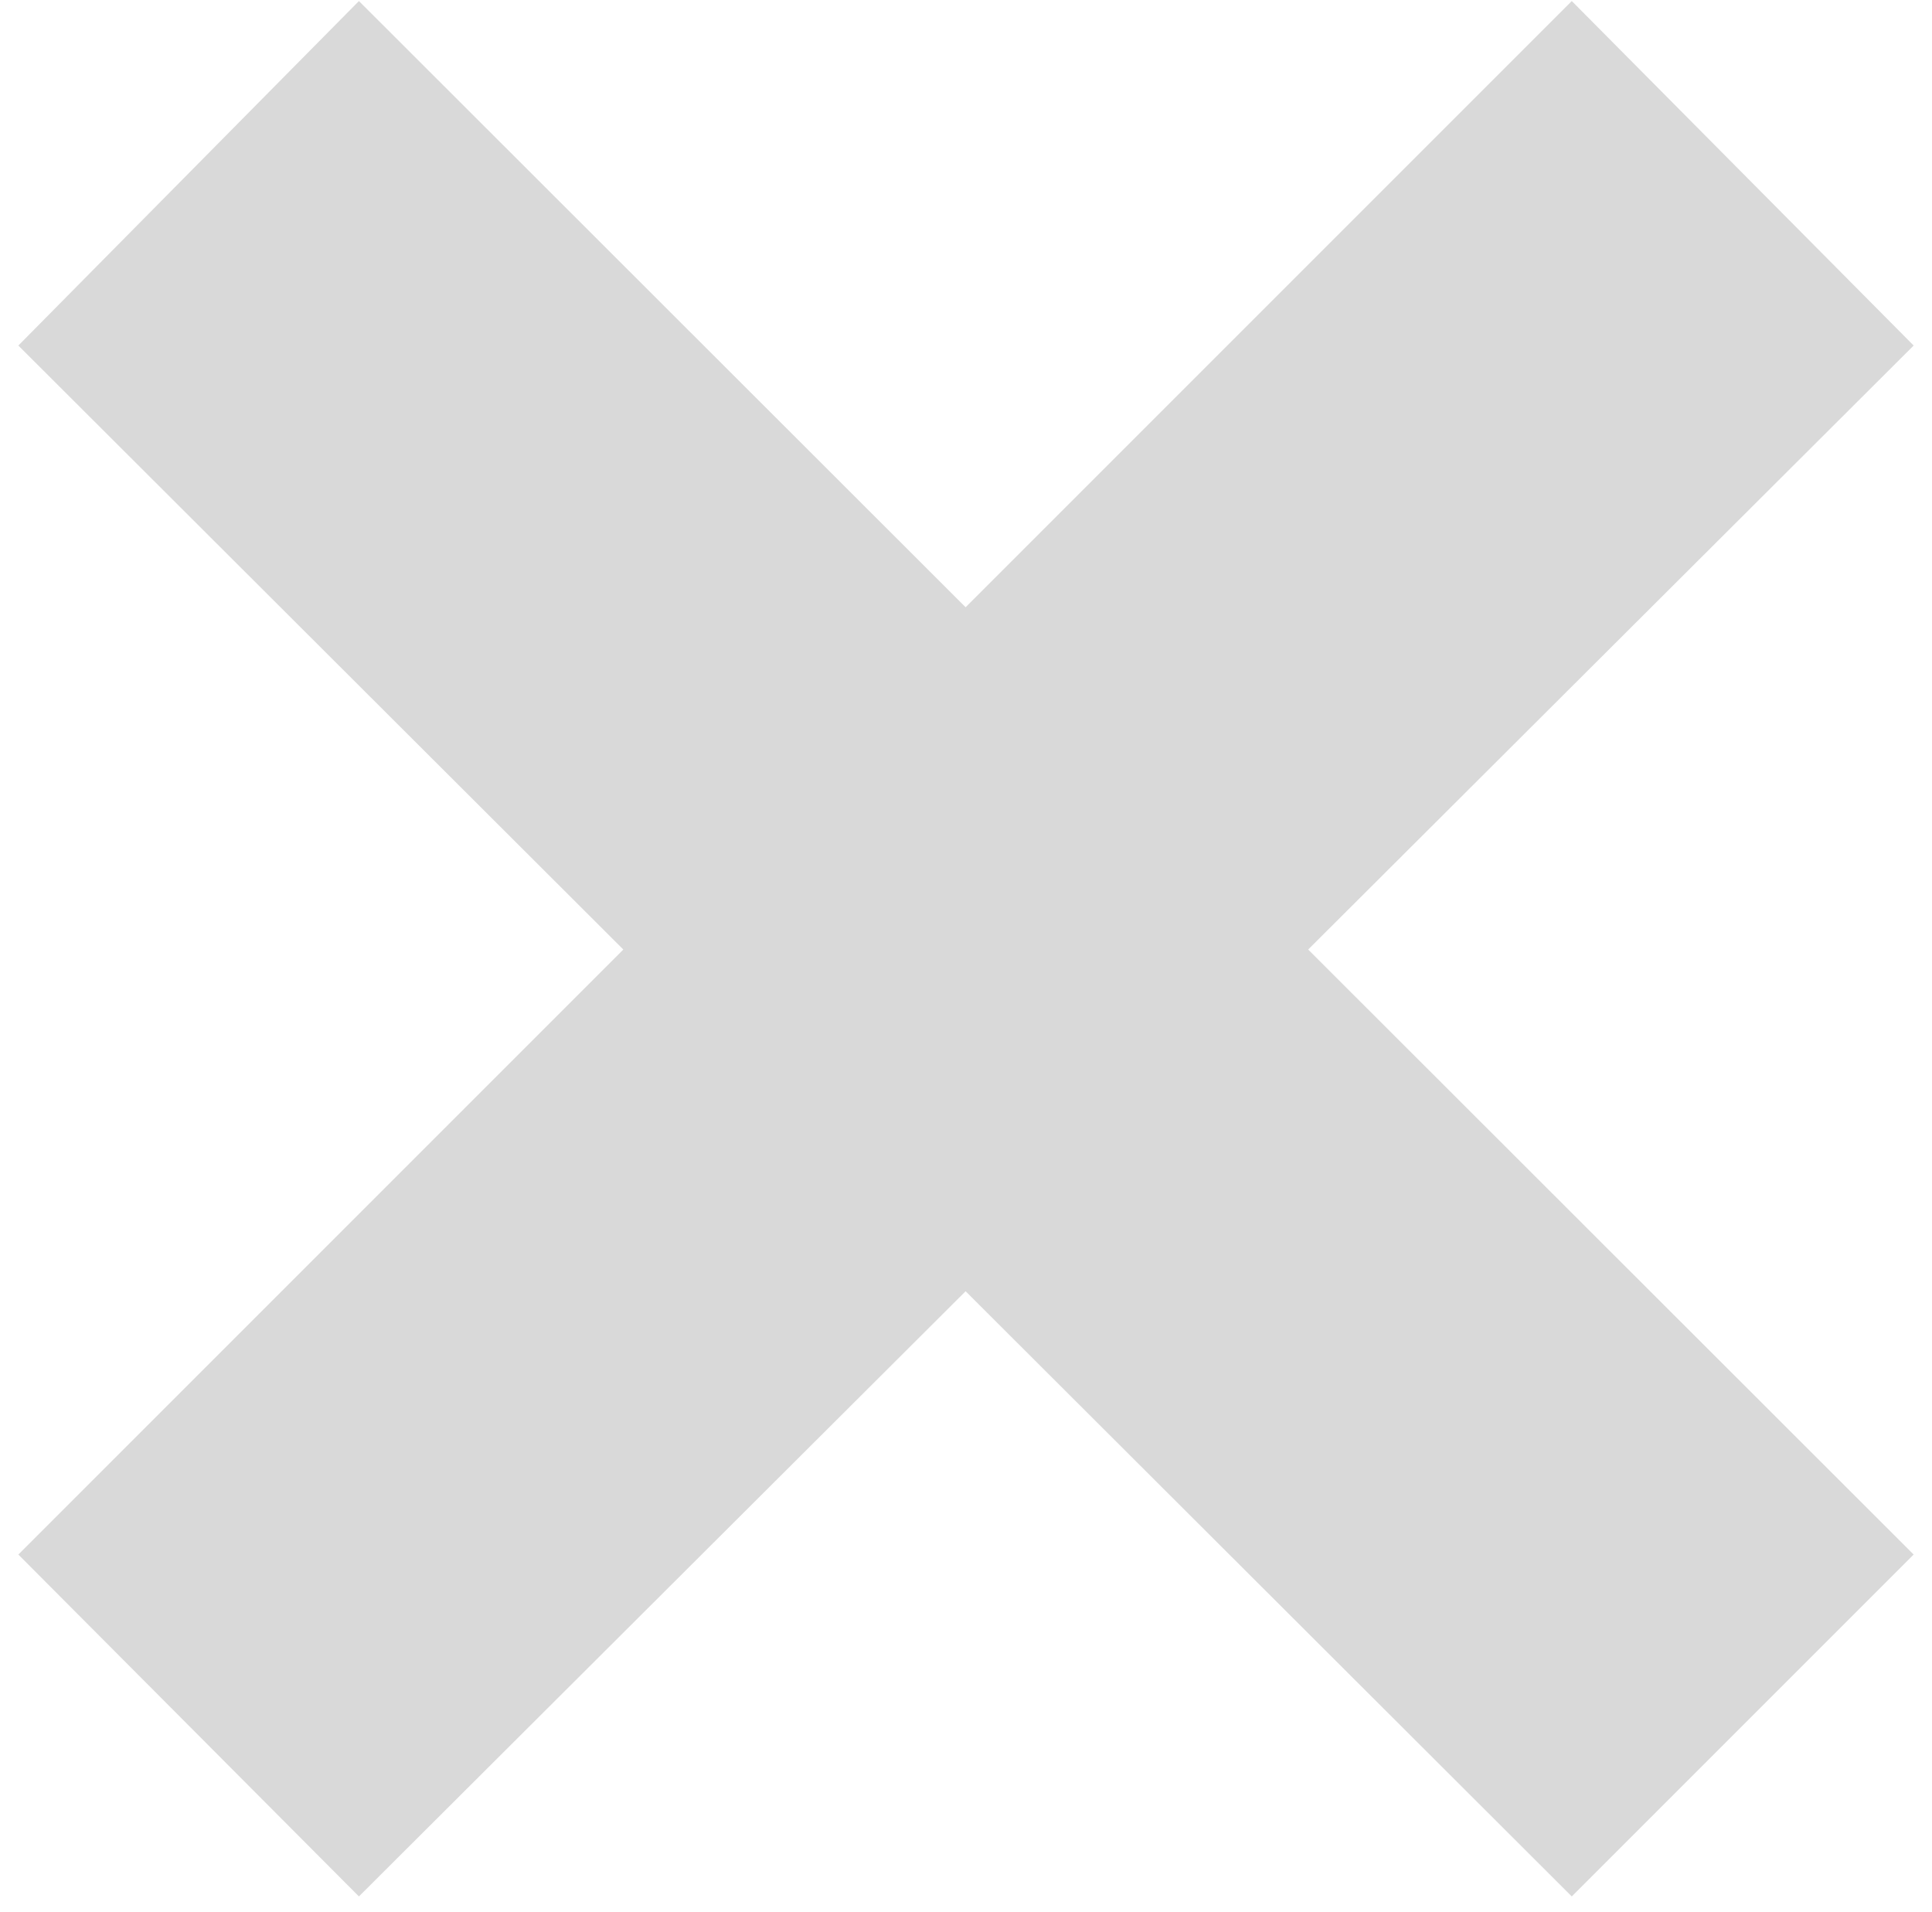 <svg width="95" height="94" viewBox="0 0 95 94" fill="none" xmlns="http://www.w3.org/2000/svg">
<path d="M77.287 93.247L0.902 16.99L17.649 0.051L94.098 76.436L77.287 93.247ZM17.649 93.247L0.902 76.436L77.287 0.051L94.098 16.99L17.649 93.247Z" fill="black" fill-opacity="0.15"/>
</svg>
